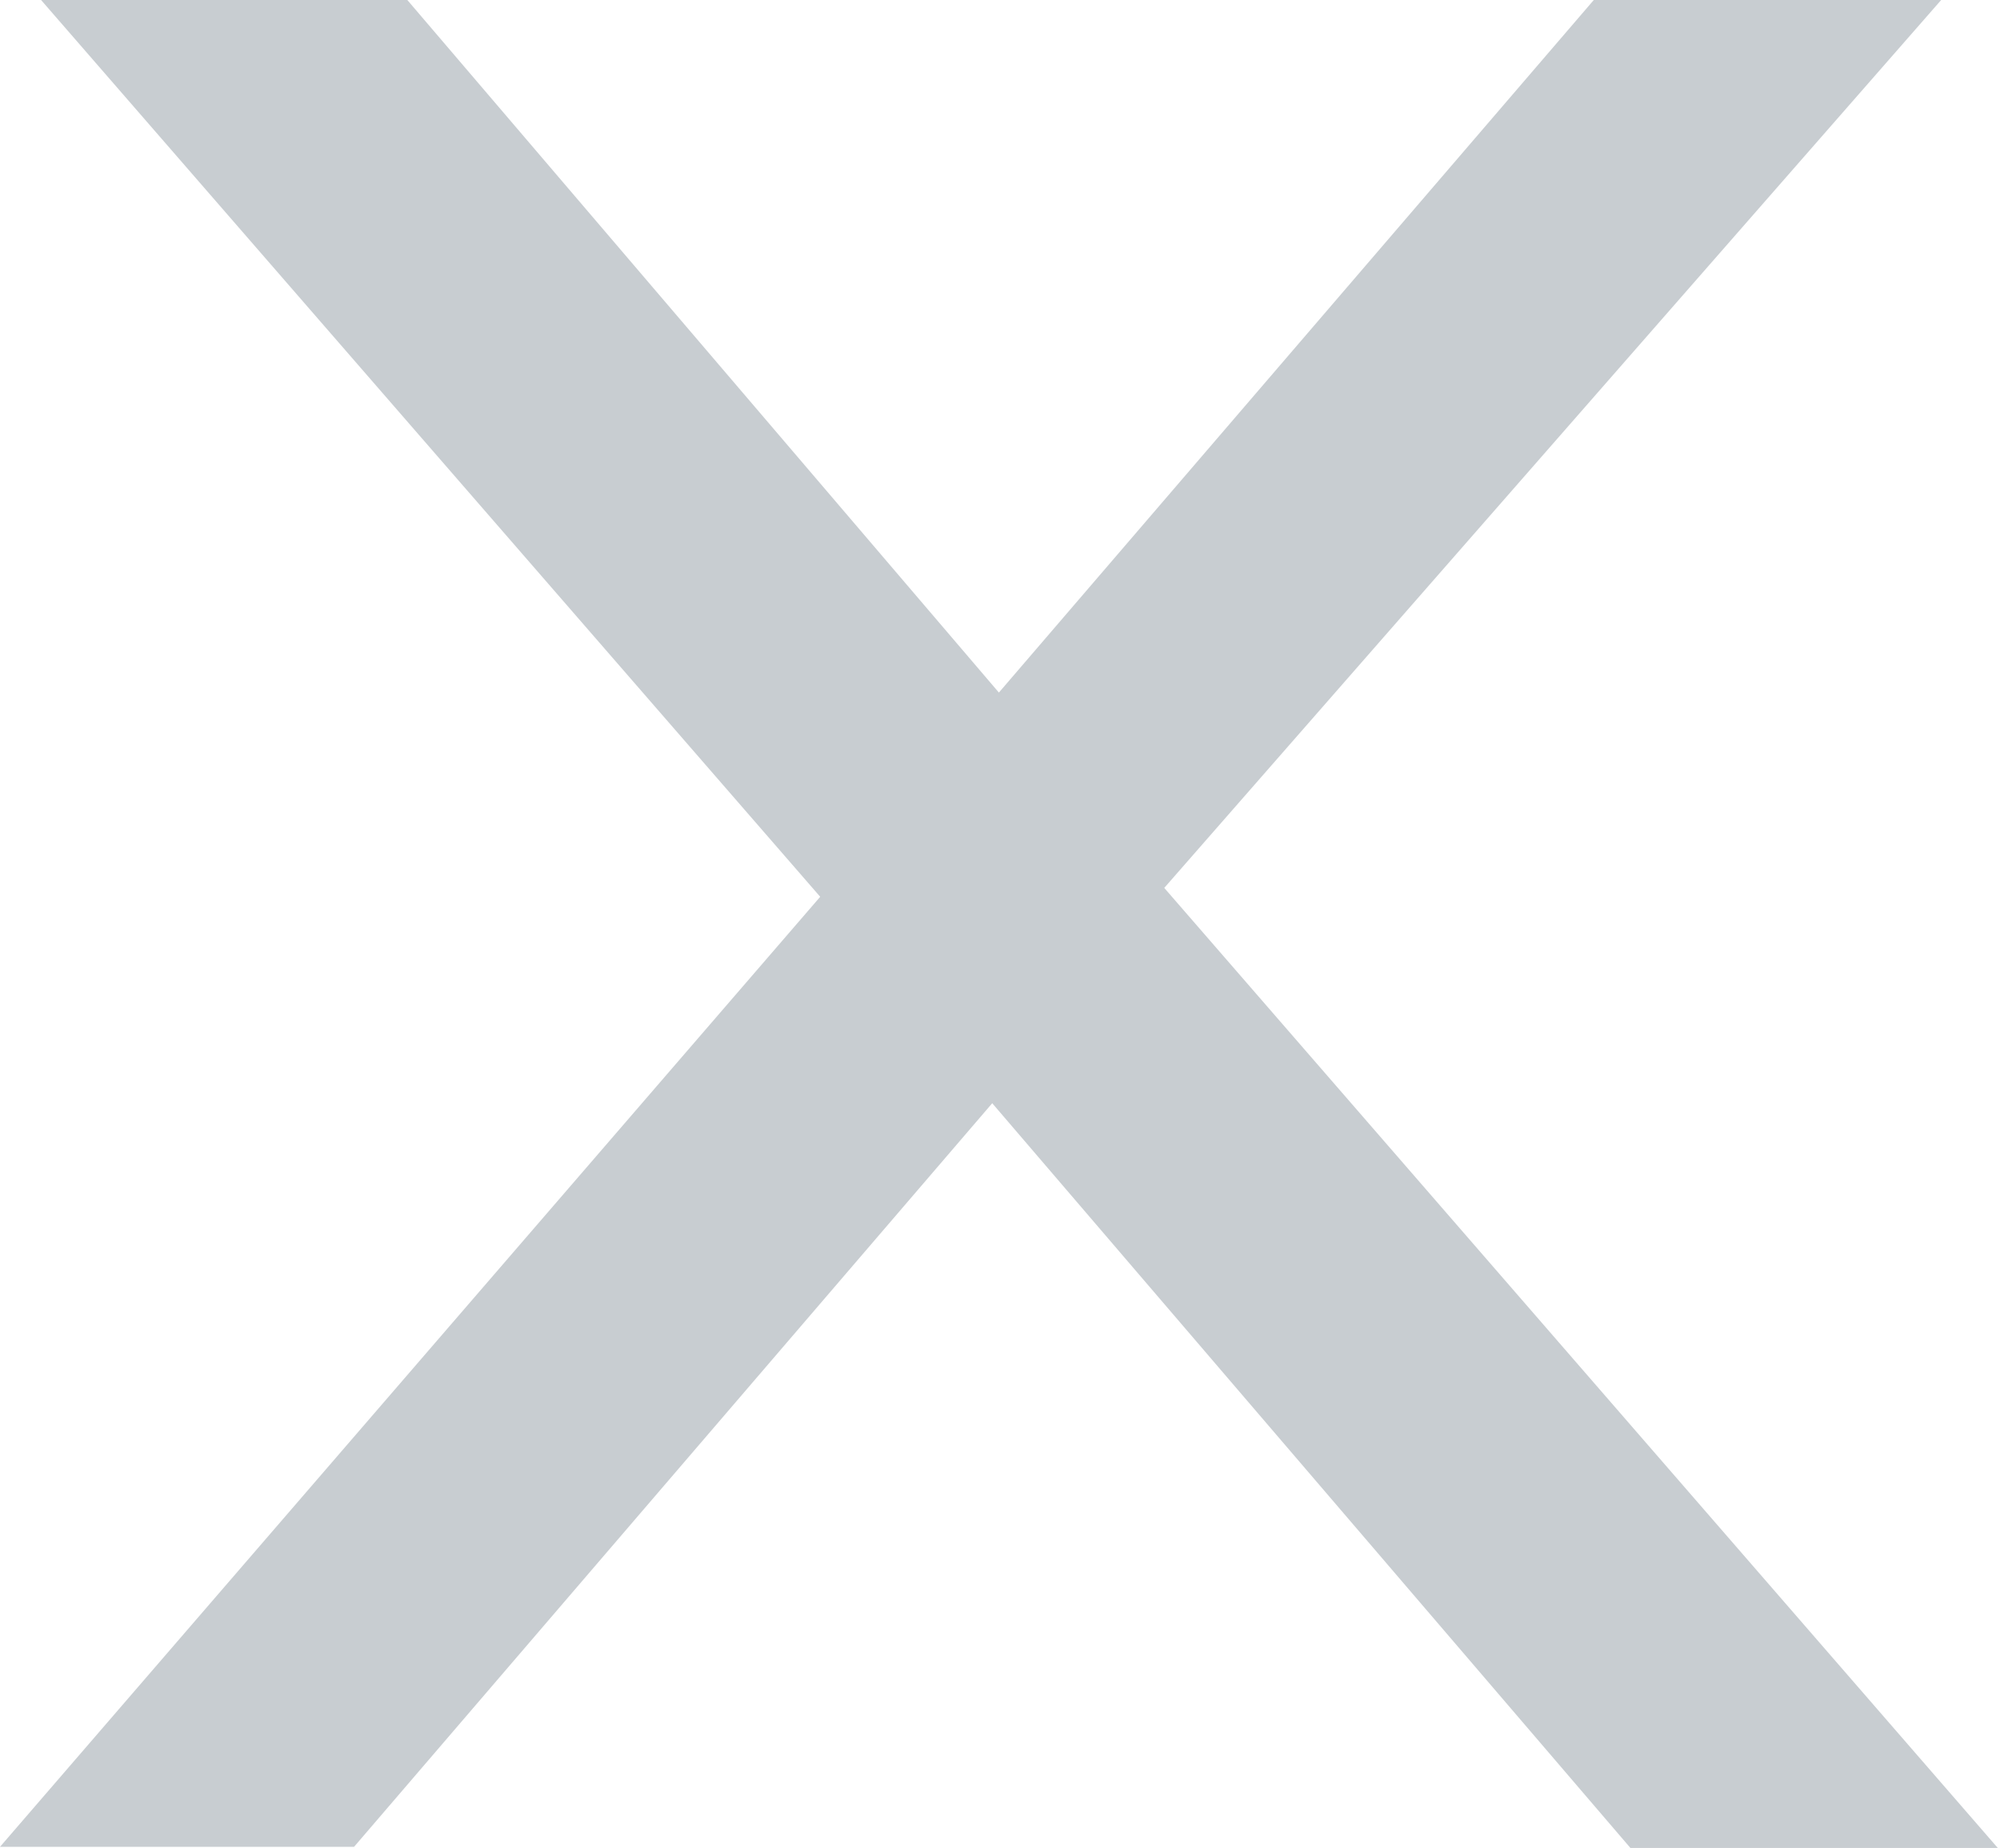 <svg xmlns="http://www.w3.org/2000/svg" viewBox="0 0 18.02 16.65"><defs><style>.cls-1{fill:#c8cdd1;}</style></defs><title>close icon</title><g id="Layer_2" data-name="Layer 2"><g id="Layer_1-2" data-name="Layer 1"><path class="cls-1" d="M14.69,16.65,8.94,9.94l-5.75,6.7H0L7.39,8.08.37,0h3.3L9,6.24,14.36,0h3.13l-7,8L18,16.65Z"/></g></g></svg>